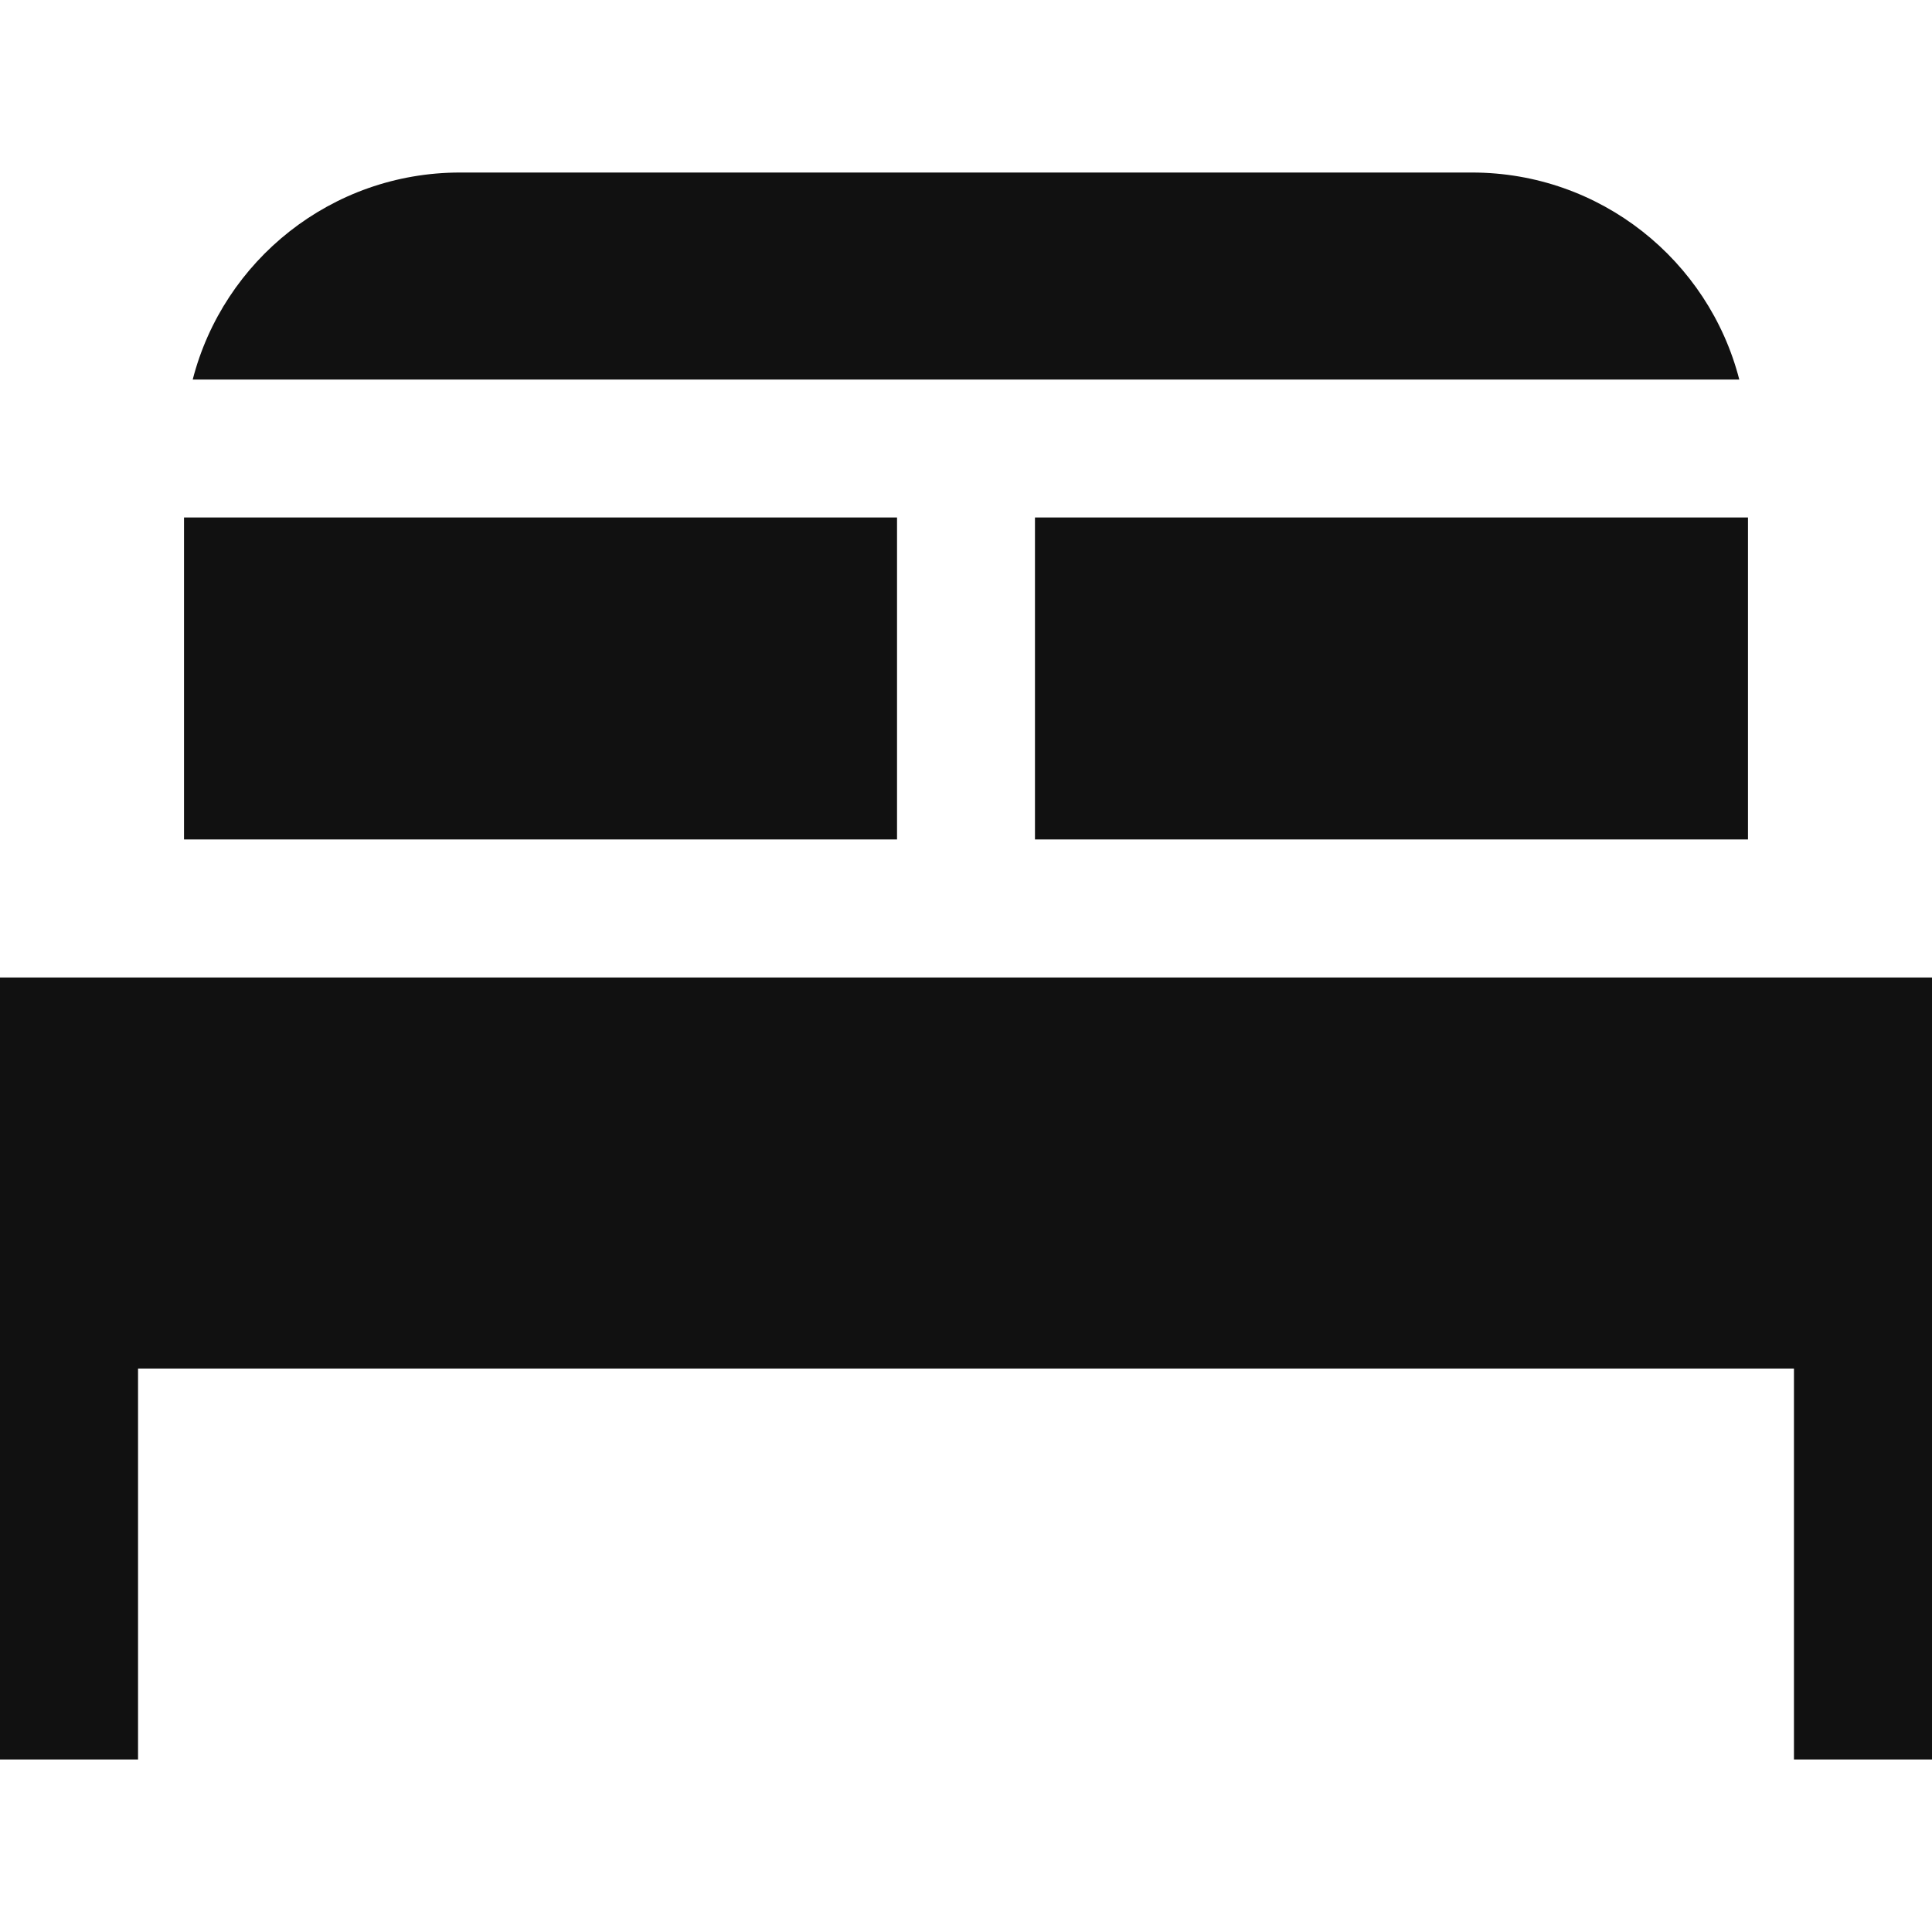 <?xml version="1.0" encoding="UTF-8"?><svg xmlns="http://www.w3.org/2000/svg" width="20" height="20" viewBox="0 0 20 20" fill="none">
  <path d="M15.238 1.786H4.762C3.431 1.786 2.312 2.696 1.995 3.929H18.005C17.688 2.696 16.569 1.786 15.238 1.786Z" fill="#111111"/>
  <path d="M18.095 5.357H10.714V8.69H18.095V5.357Z" fill="#111111"/>
  <path d="M9.286 5.357H1.905V8.69H9.286V5.357Z" fill="#111111"/>
  <path d="M0 10.119V18.214H1.429V14.167H18.571V18.214H20V10.119H0Z" fill="#111111"/>
</svg>
